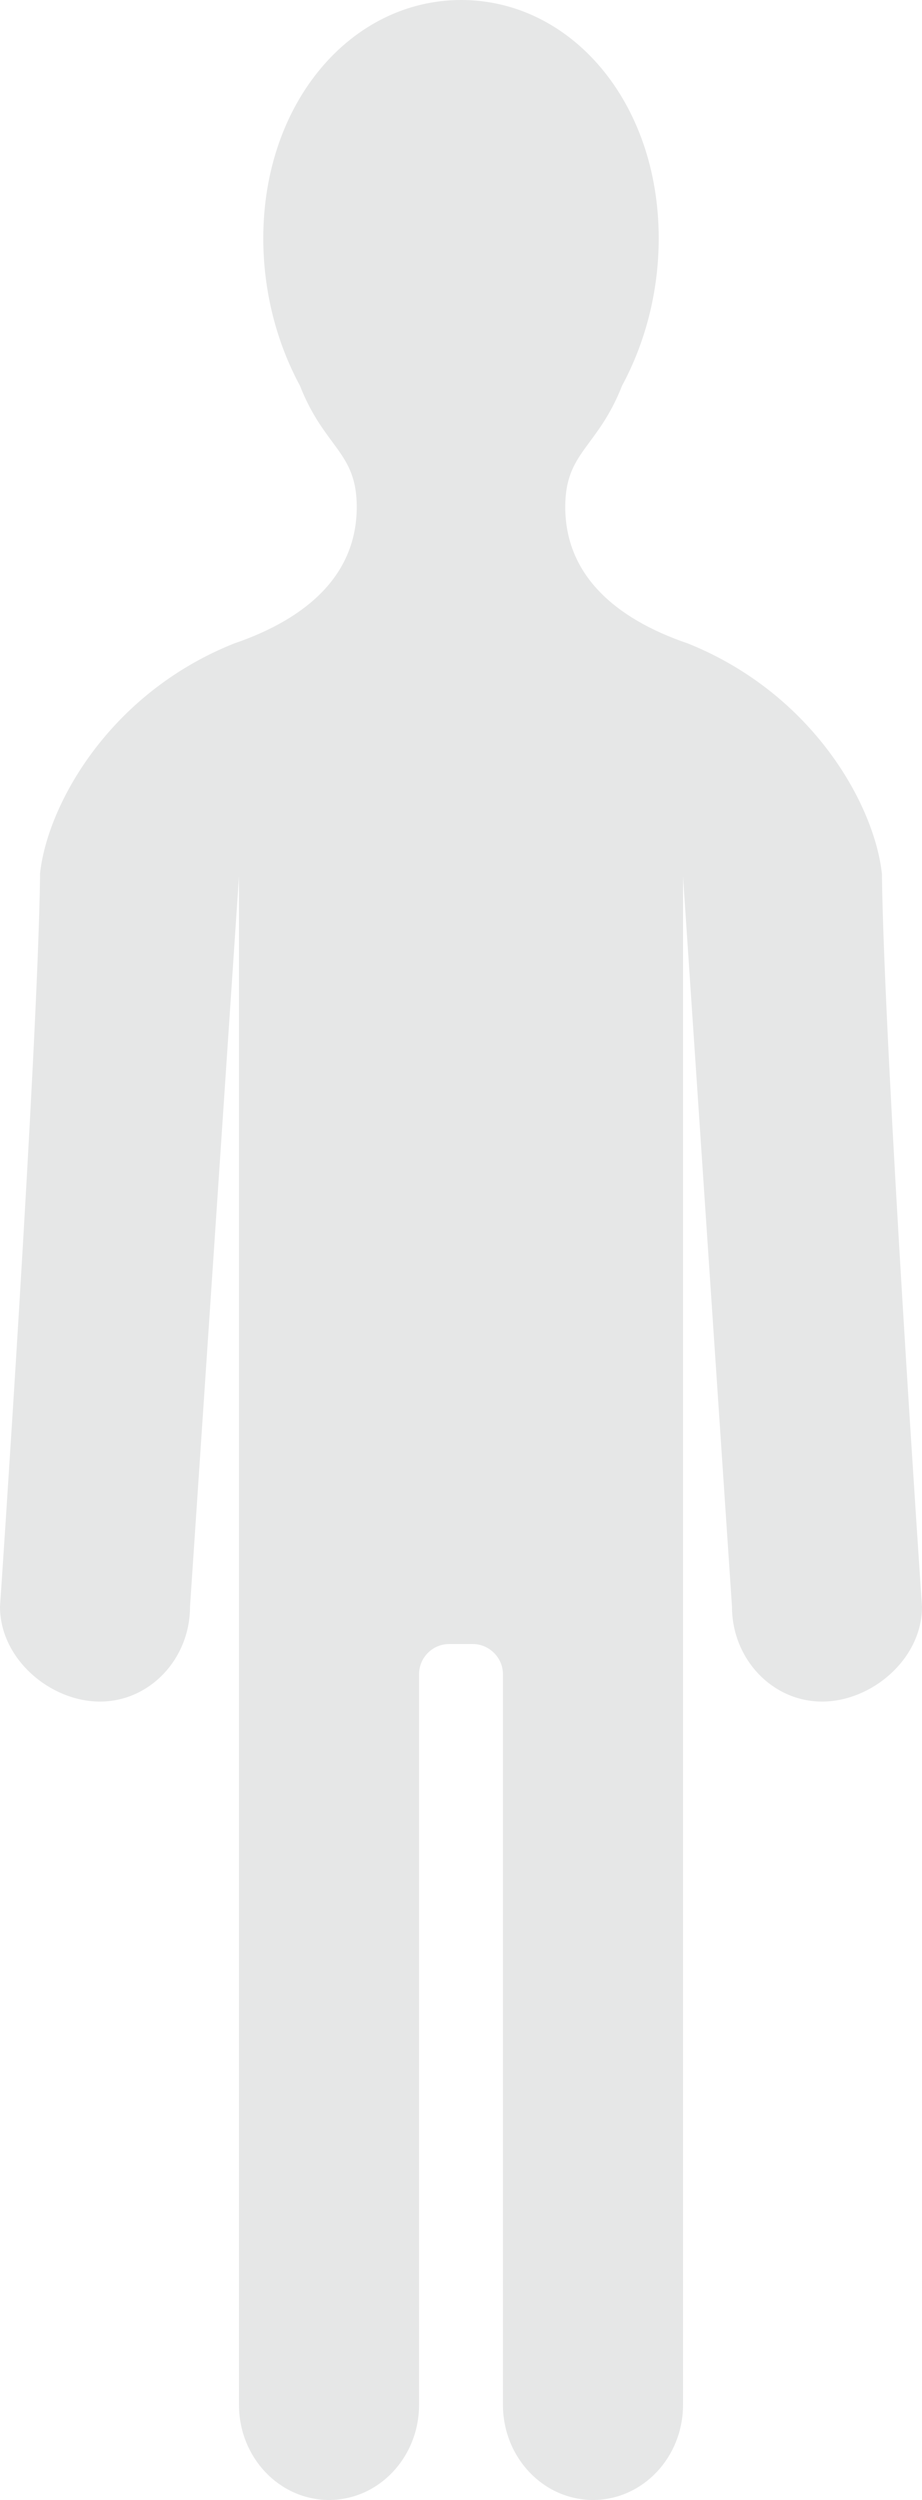 <?xml version="1.0" encoding="utf-8"?>
<!-- Generator: Adobe Illustrator 23.0.1, SVG Export Plug-In . SVG Version: 6.00 Build 0)  -->
<svg version="1.0" id="Layer_1" xmlns="http://www.w3.org/2000/svg" xmlns:xlink="http://www.w3.org/1999/xlink" x="0px" y="0px"
	 viewBox="0 0 26.93 72.99" style="enable-background:new 0 0 26.93 72.99;" xml:space="preserve">
<style type="text/css">
	.st0{fill:#E6E7E7;}
</style>
<path class="st0" d="M14.69,48.88v21.33c0,1.54,1.18,2.78,2.63,2.78c1.45,0,2.63-1.24,2.63-2.78V25.59l1.43,21.32
	c0,1.53,1.18,2.77,2.63,2.77s2.92-1.24,2.92-2.77c0,0-1.1-16.15-1.17-21.33v-0.06c-0.21-1.99-1.99-5.25-5.66-6.73
	c-2.18-0.74-3.59-2.04-3.59-3.99c0-1.61,0.94-1.71,1.66-3.54c0.67-1.24,1.07-2.73,1.07-4.3c0-4.01-2.58-6.96-5.77-6.96
	S7.69,2.96,7.69,6.96c0,1.57,0.4,3.06,1.07,4.3c0.72,1.83,1.66,1.93,1.66,3.54c0,1.96-1.42,3.25-3.59,3.99
	c-3.67,1.47-5.45,4.74-5.66,6.71v0.08C1.1,30.77,0,46.91,0,46.91c0,1.53,1.47,2.77,2.92,2.77s2.63-1.24,2.63-2.77l1.43-21.32v44.62
	c0,1.54,1.18,2.78,2.63,2.78s2.63-1.24,2.63-2.78V48.88c0-0.48,0.39-0.88,0.88-0.88h0.69C14.29,48,14.69,48.4,14.69,48.88"/>
<g>
</g>
<g>
</g>
<g>
</g>
<g>
</g>
<g>
</g>
<g>
</g>
</svg>
